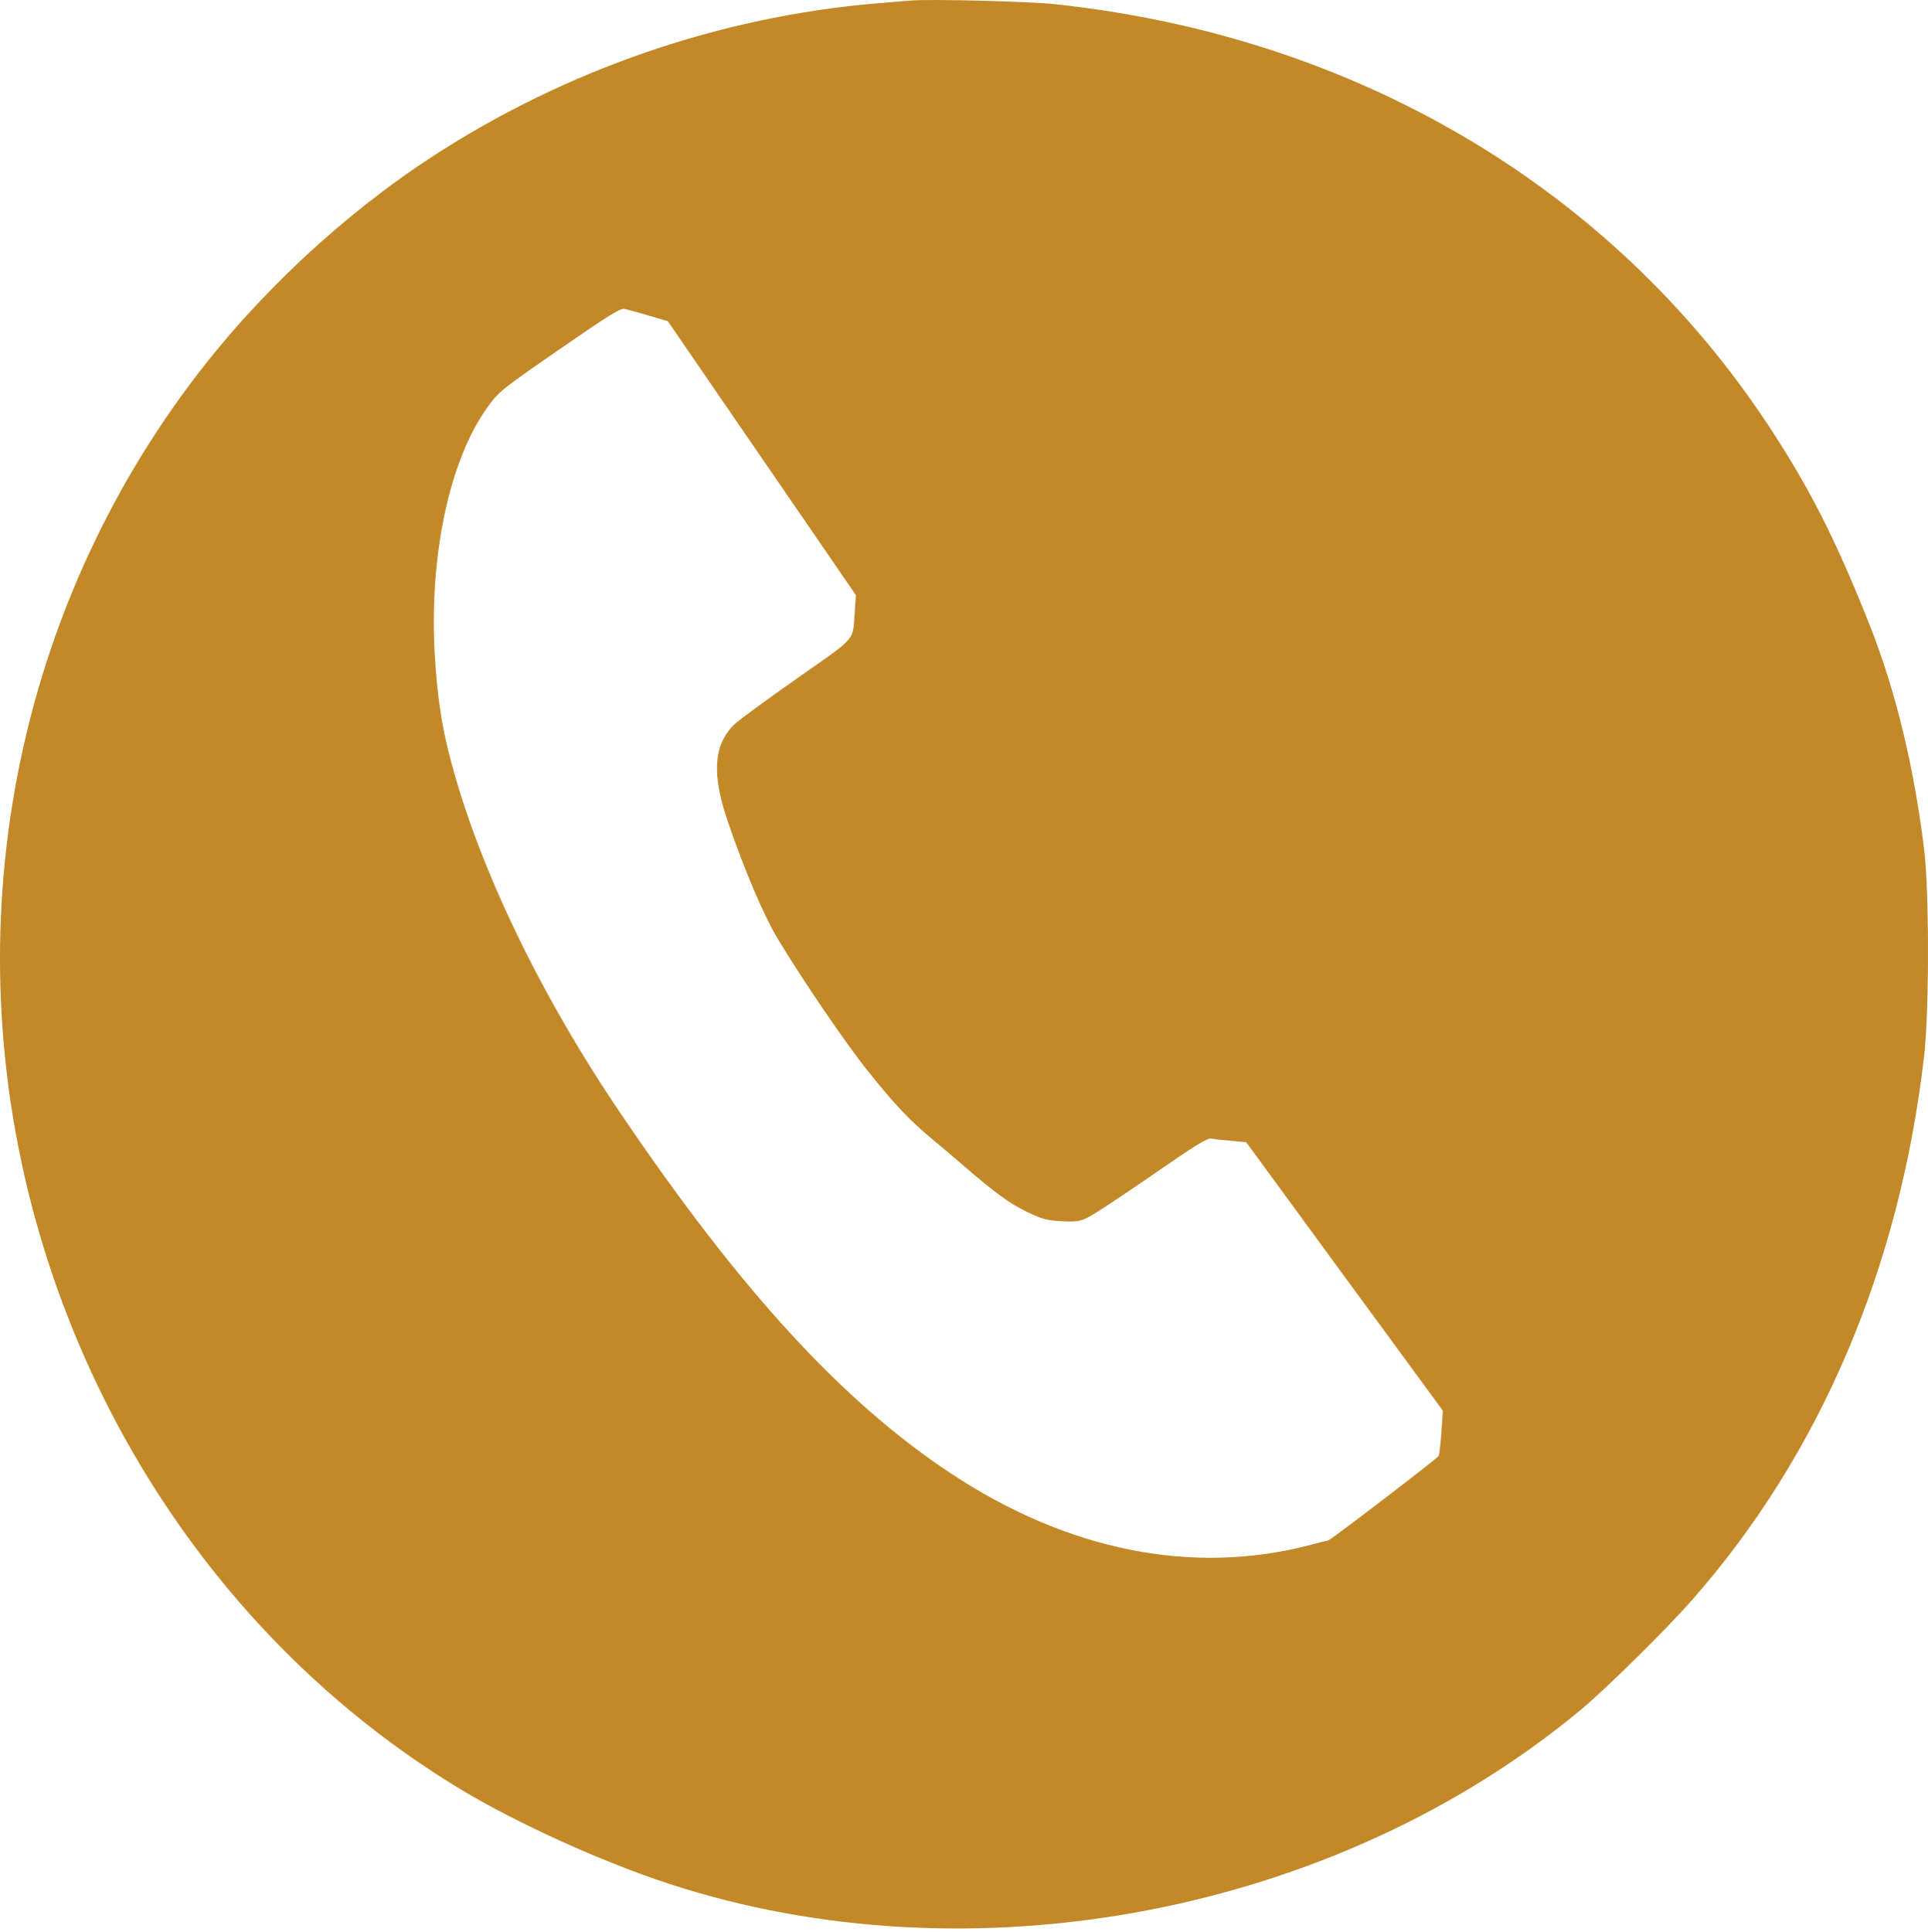<?xml version="1.0" encoding="UTF-8"?> <svg xmlns="http://www.w3.org/2000/svg" width="500" height="501" viewBox="0 0 500 501" fill="none"> <path d="M236.27 0.136C234.945 0.242 230.916 0.56 227.259 0.878C186.712 4.323 146.694 18.104 112.242 40.524C88.815 55.736 66.236 76.885 49.381 99.464C0.883 164.287 -12.845 248.986 12.437 327.059C31.201 384.992 69.416 433.861 119.663 464.125C134.08 472.818 156.182 482.836 173.355 488.454C252.065 514.266 346.516 496.245 410.12 443.242C416.586 437.836 432.063 422.571 438.742 414.992C472.028 377.2 492.699 328.702 499.006 273.738C500.331 262.183 500.331 231.23 499.006 220.311C496.356 198.686 491.586 179.022 484.854 162.008C476.003 139.746 469.324 126.601 458.618 110.329C417.911 48.634 351.445 9.358 273.637 1.09C266.587 0.348 241.358 -0.288 236.27 0.136ZM168.32 81.867L173.196 83.298L197.577 118.81L221.959 154.322L221.694 158.297C221.058 166.513 222.595 164.764 206.588 176C198.743 181.513 191.429 186.866 190.369 187.926C184.963 193.279 184.539 200.912 188.885 213.421C193.178 225.929 198.107 237.431 201.553 243.208C208.231 254.286 219.15 270.346 225.139 277.819C232.029 286.459 235.952 290.593 241.835 295.469C244.167 297.378 247.771 300.452 249.785 302.201C258.001 309.303 261.87 312.112 266.269 314.233C270.245 316.141 271.464 316.459 275.227 316.671C278.778 316.883 279.997 316.724 281.905 315.823C283.177 315.293 290.651 310.363 298.548 304.904C310.05 296.954 313.071 295.045 314.184 295.257C314.926 295.416 317.258 295.681 319.379 295.84L323.195 296.211L348.689 331.035L374.184 365.805L373.813 371.37C373.601 374.444 373.283 377.2 373.071 377.571C372.7 378.26 344.979 399.462 344.449 399.462C344.29 399.462 342.382 399.939 340.209 400.522C309.573 408.684 276.976 402.218 246.499 382.024C218.408 363.419 191.959 334.586 160.74 288.42C139.857 257.572 124.009 224.498 116.748 196.619C114.574 188.456 113.355 180.294 112.772 170.17C111.235 144.251 116.483 119.393 126.447 105.559C129.415 101.478 129.892 101.107 145.051 90.612C158.037 81.655 160.899 79.853 162.012 80.118C162.807 80.277 165.616 81.072 168.32 81.867Z" fill="#C38928"></path> </svg> 